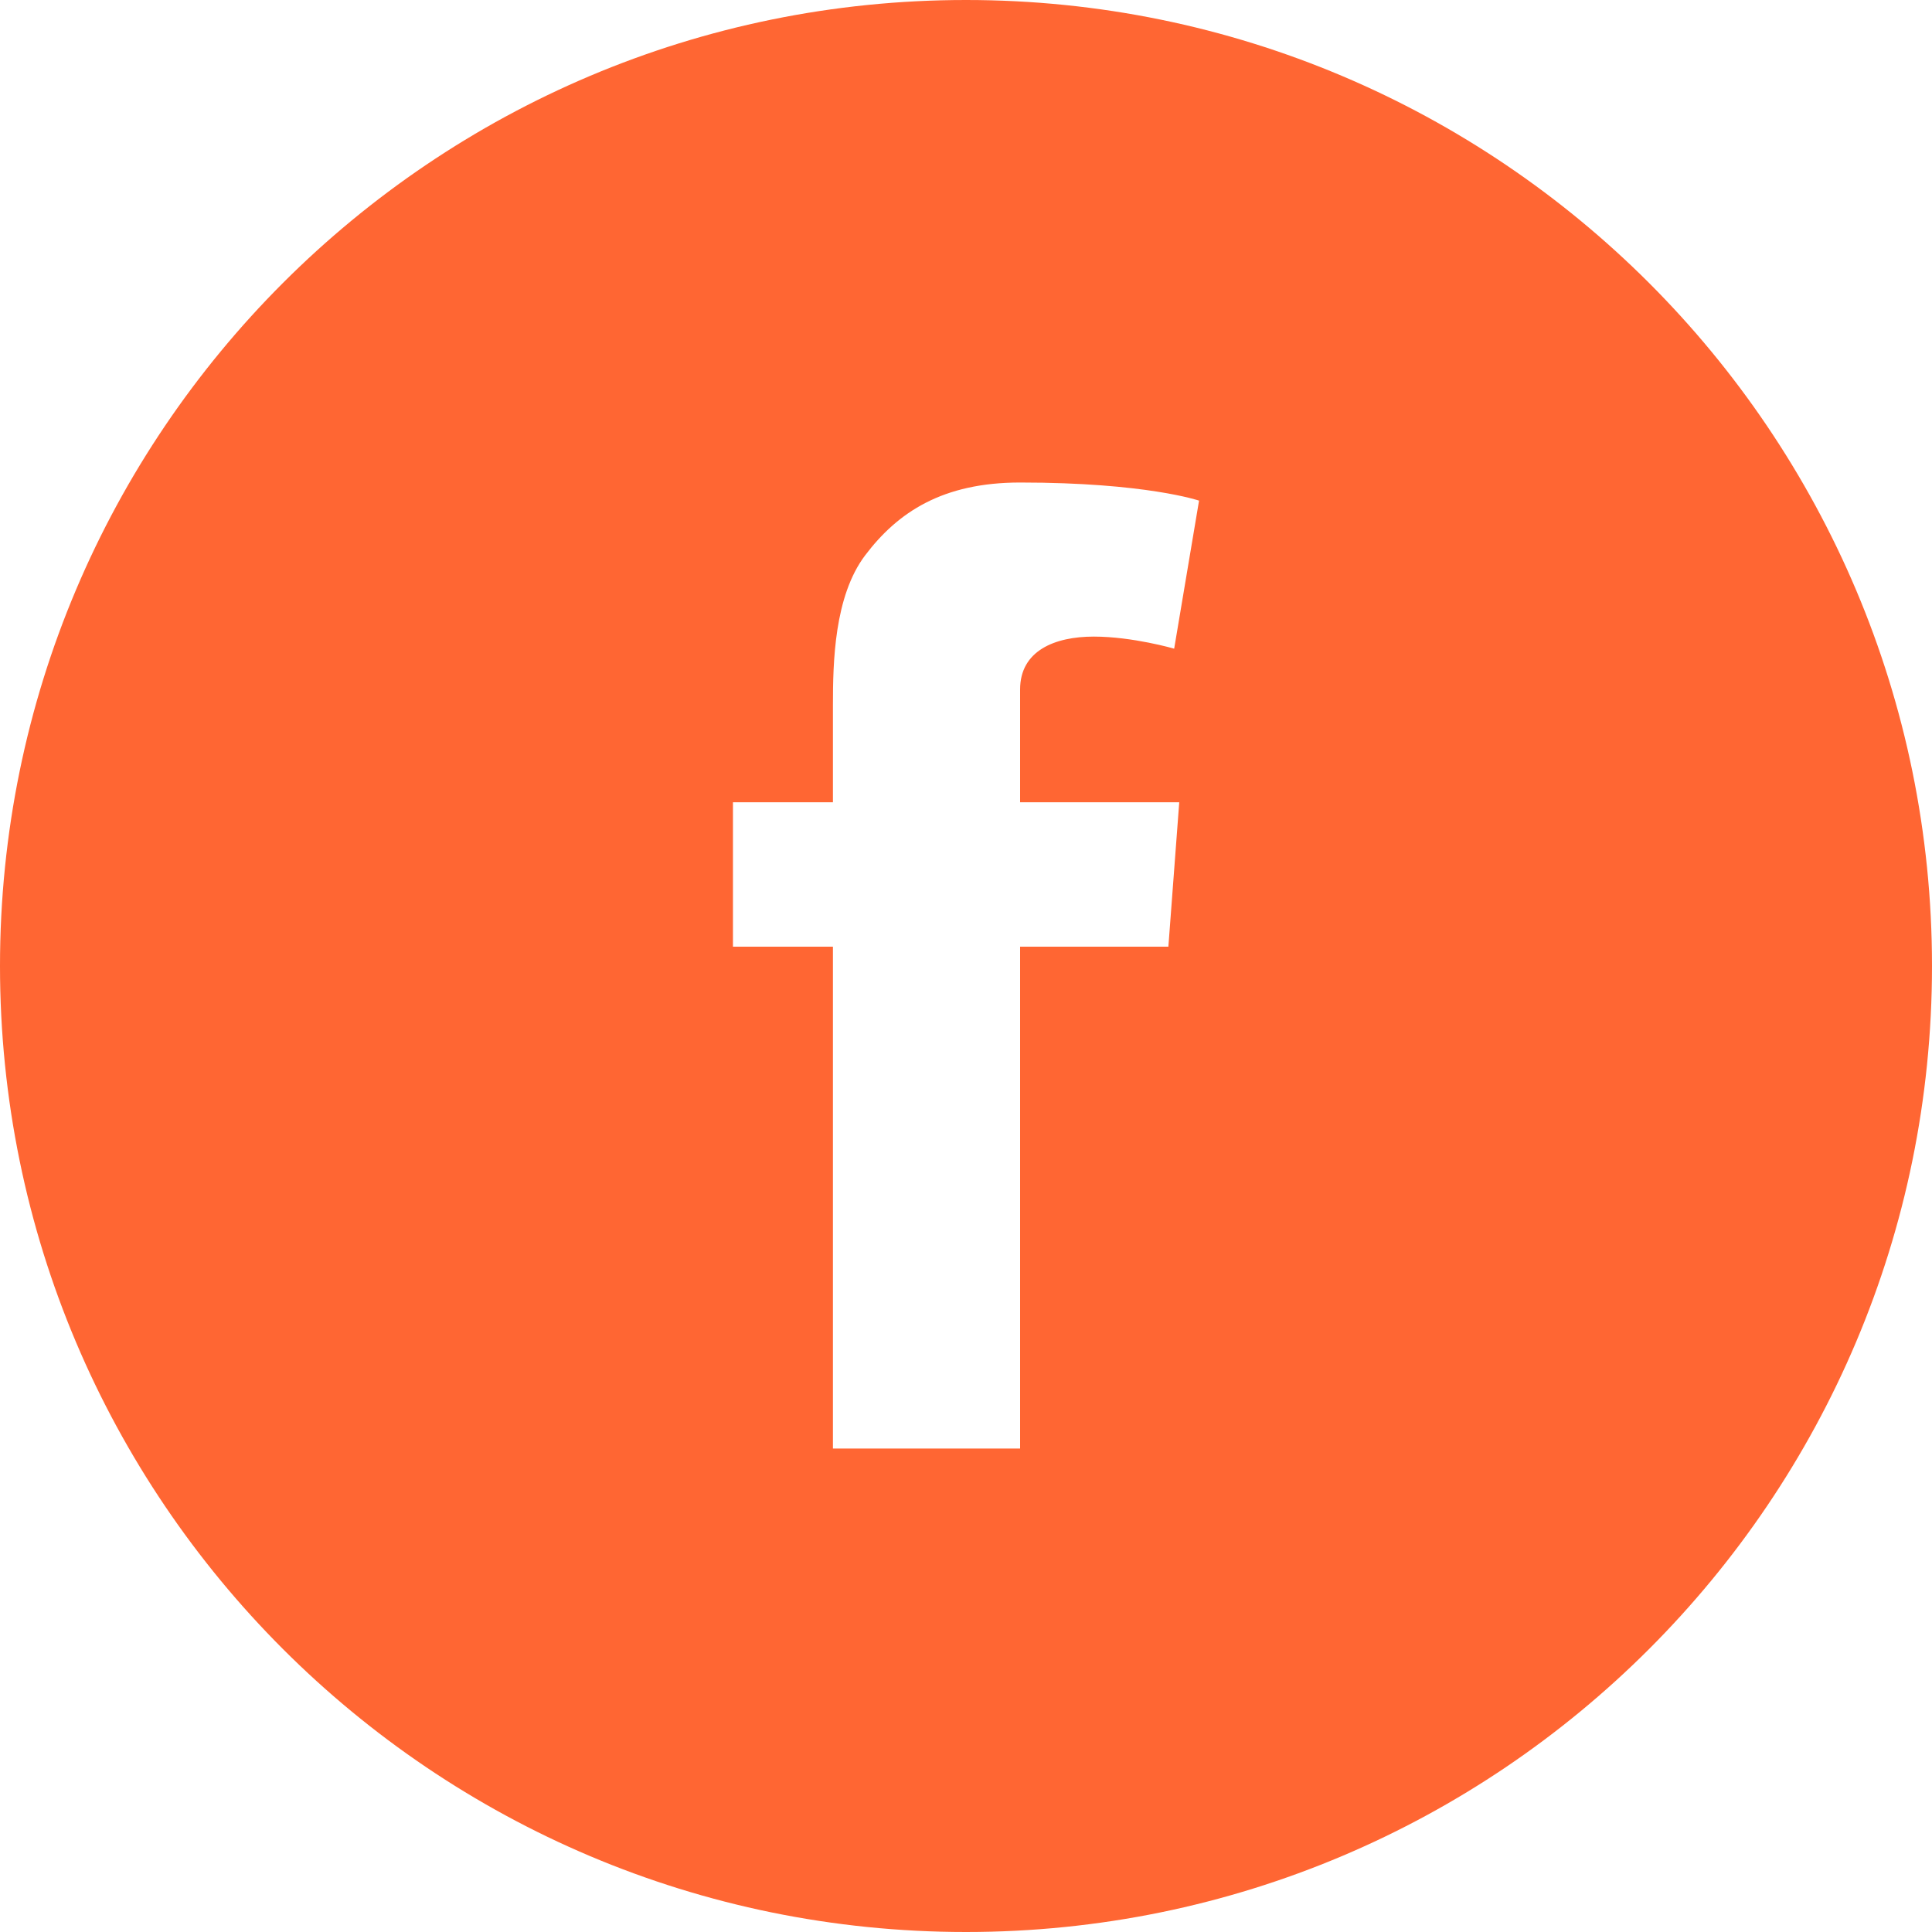 <?xml version="1.0" encoding="UTF-8"?>
<svg id="Layer_1" xmlns="http://www.w3.org/2000/svg" version="1.1" viewBox="0 0 800 800">
  <!-- Generator: Adobe Illustrator 29.3.1, SVG Export Plug-In . SVG Version: 2.1.0 Build 151)  -->
  <defs>
    <style>
      .st0 {
        fill: #f63;
      }
    </style>
  </defs>
  <path class="st0" d="M400,0C179.1,0,0,179.1,0,400s179.1,400,400,400,400-179.1,400-400S620.9,0,400,0ZM488.3,332.2l-4.5,59.8h-61.4v207.8h-77.5v-207.8h-41.4v-59.8h41.4v-40.2c0-17.7.5-45,13.3-62,13.6-18,32.2-30.2,64.2-30.2,52.2,0,74.1,7.5,74.1,7.5l-10.3,61.3s-17.2-5-33.3-5-30.5,5.8-30.5,21.9v46.7h65.9Z"/>
</svg>